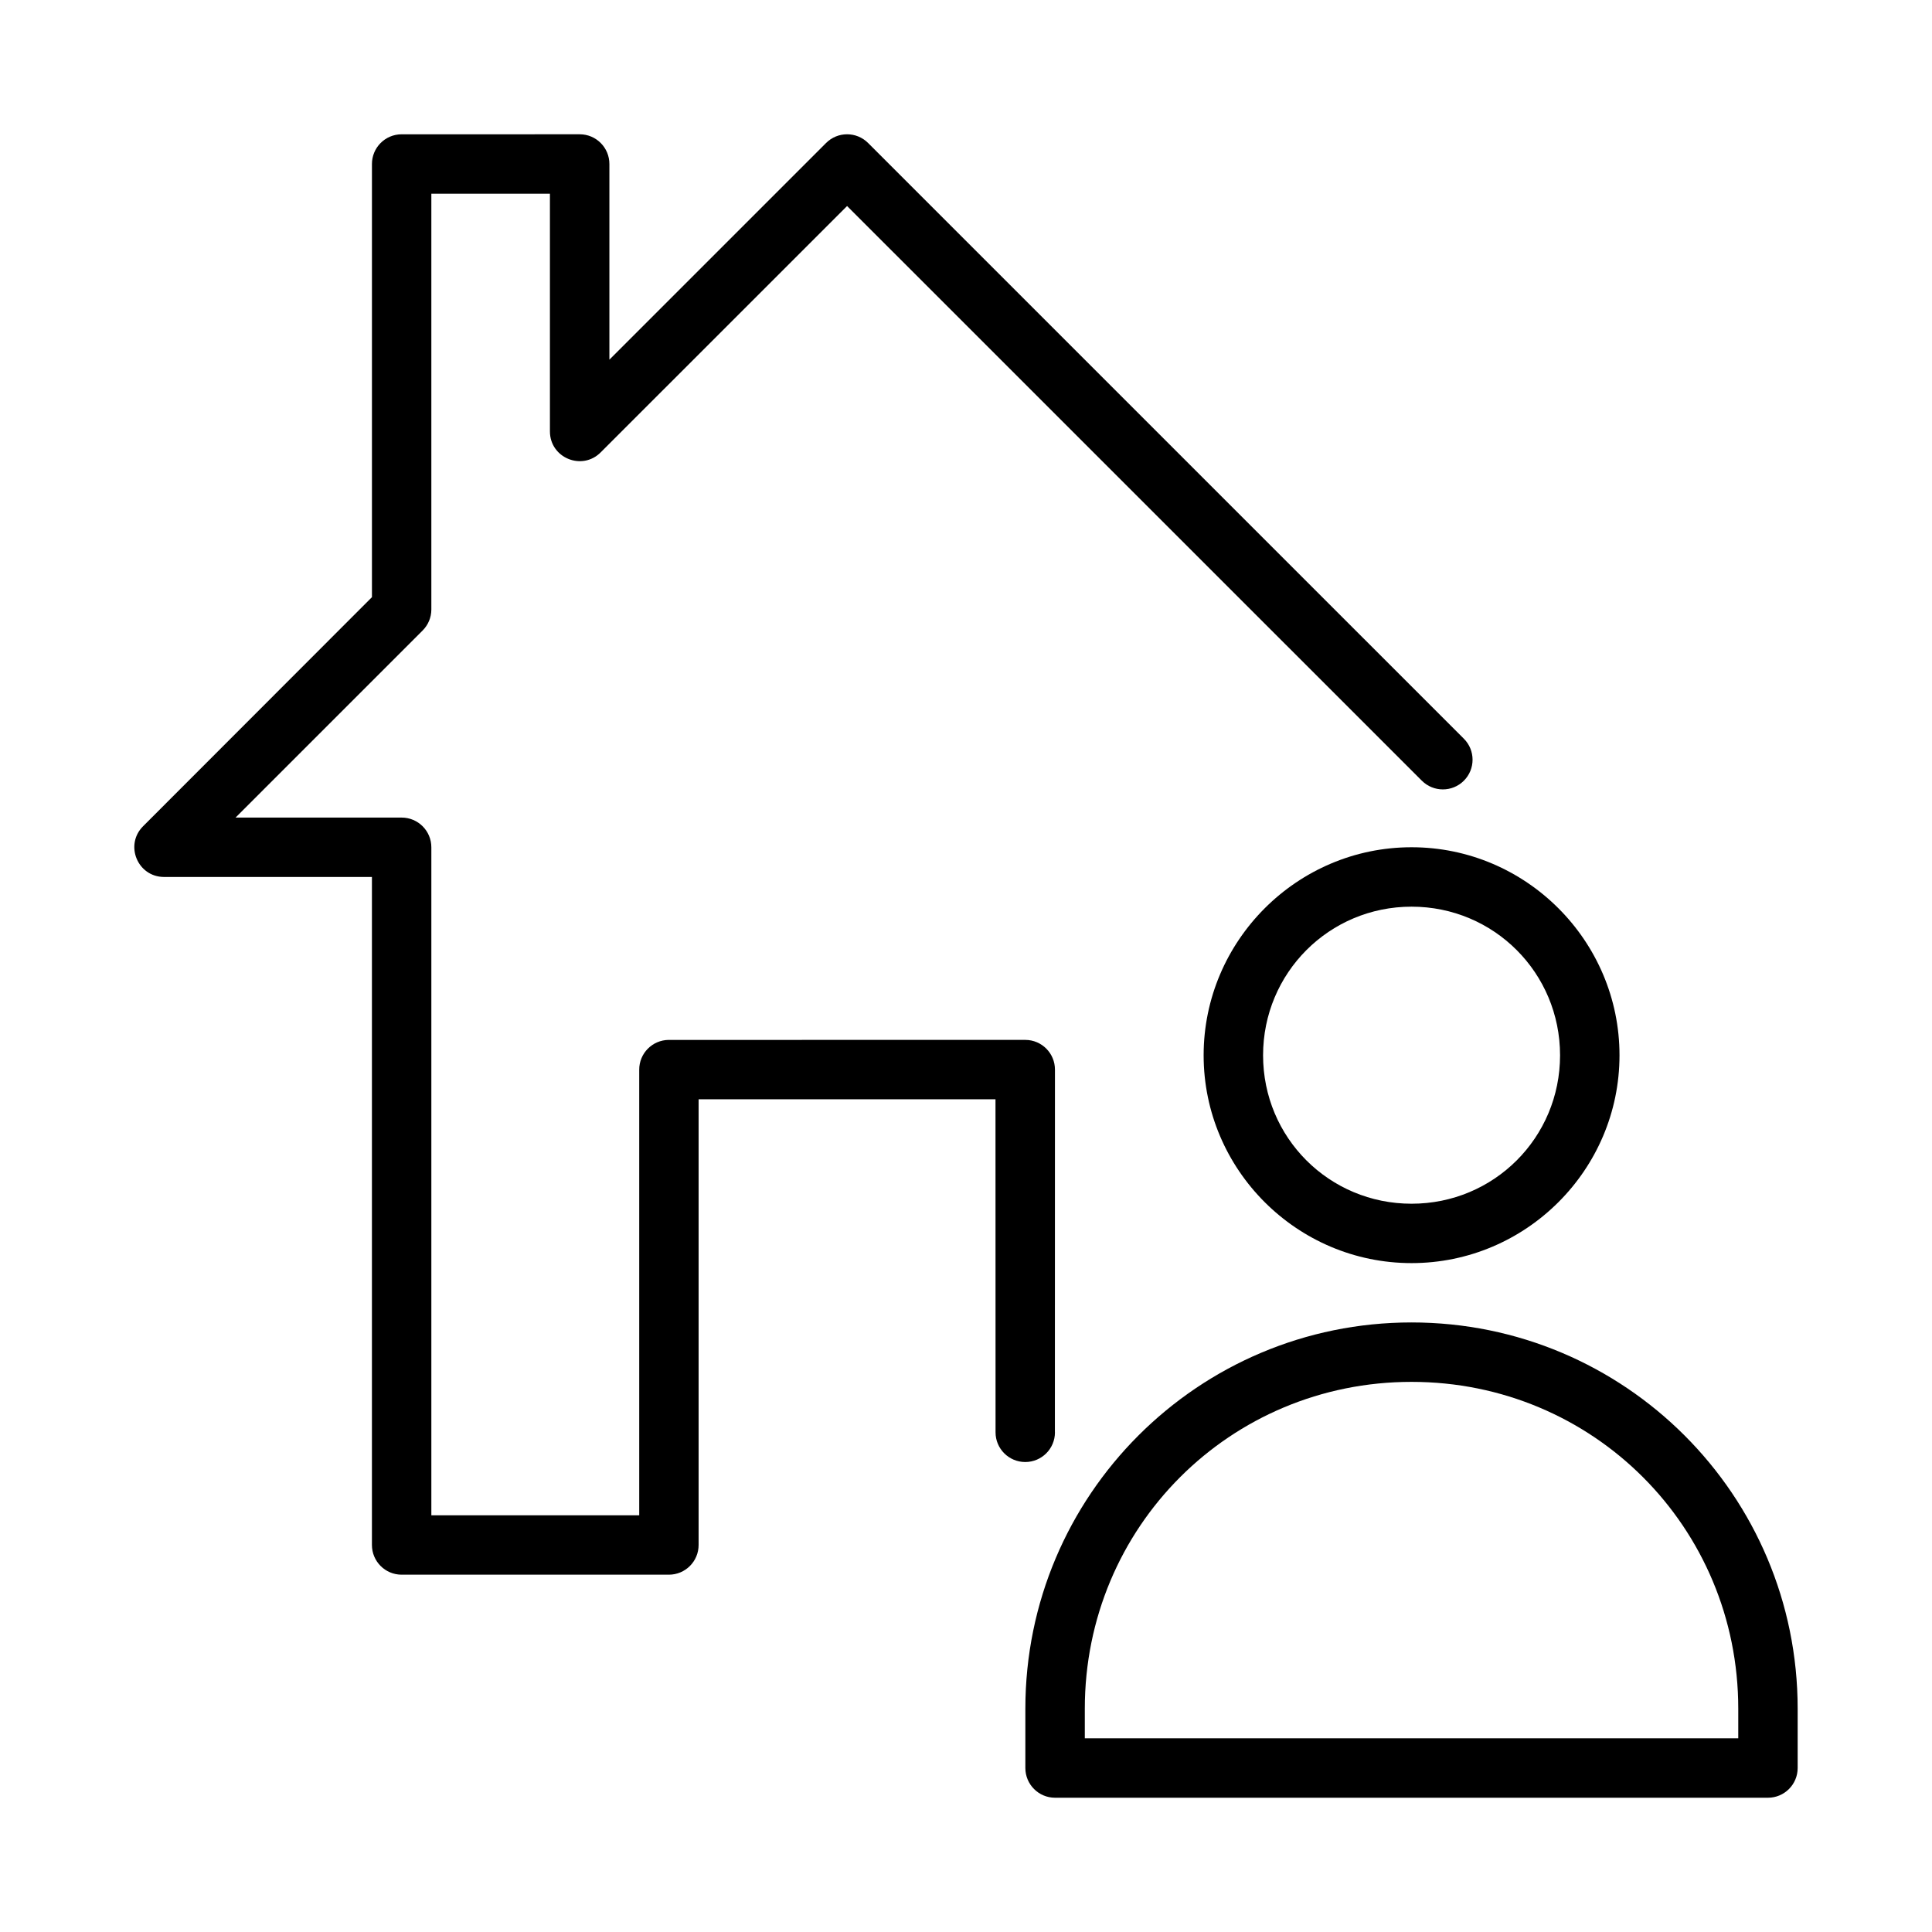 <?xml version="1.0" encoding="UTF-8"?>
<!-- Uploaded to: ICON Repo, www.svgrepo.com, Generator: ICON Repo Mixer Tools -->
<svg fill="#000000" width="800px" height="800px" version="1.1" viewBox="144 144 512 512" xmlns="http://www.w3.org/2000/svg">
 <g>
  <path d="m518.08 368.53c-30.348 0-55.105 24.801-55.105 55.133 0 30.332 24.754 55.074 55.105 55.074 30.348 0 55.105-24.742 55.105-55.074 0-30.332-24.754-55.133-55.105-55.133zm0 15.746c21.836 0 39.352 17.562 39.352 39.391 0 21.824-17.516 39.332-39.352 39.332s-39.352-17.504-39.352-39.332c0-21.824 17.516-39.391 39.352-39.391z"/>
  <path d="m518.07 494.46c-56.559 0-102.34 45.789-102.34 102.36v15.75c0.016 4.328 3.519 7.832 7.844 7.848h188.98c4.324-0.016 7.828-3.519 7.844-7.848v-15.75c0-56.566-45.777-102.36-102.34-102.36zm0 15.75c48.109 0 86.586 38.488 86.586 86.602v7.848h-173.17v-7.848c0-48.113 38.477-86.602 86.586-86.602z"/>
  <path d="m250.41 179.59c-4.348 0.016-7.859 3.555-7.84 7.902v114.76l-60.672 60.73c-4.914 4.945-1.453 13.367 5.519 13.422h55.148v177c-0.016 4.348 3.492 7.887 7.84 7.902h70.832c4.371 0.016 7.918-3.531 7.902-7.902v-118.08h78.676l0.016 88.254c0 4.348 3.523 7.871 7.871 7.871s7.871-3.523 7.871-7.871h-0.016l0.016-96.094c0.016-4.348-3.492-7.887-7.84-7.902l-94.492 0.004c-4.348 0.016-7.859 3.555-7.84 7.902v118.08h-55.09v-177c0.016-4.371-3.531-7.918-7.902-7.902h-43.988l49.57-49.57c1.469-1.461 2.305-3.445 2.32-5.519v-110.24h31.426v62.992c0.004 7.043 8.543 10.539 13.484 5.519l65.266-65.25 152.32 152.3 0.004-0.004c3.074 3.074 8.055 3.074 11.129 0 3.074-3.074 3.074-8.055 0-11.129l-157.87-157.86c-3.078-3.094-8.086-3.094-11.164 0l-57.41 57.41v-51.828c0.016-4.348-3.492-7.887-7.84-7.902z"/>
 </g>
</svg>